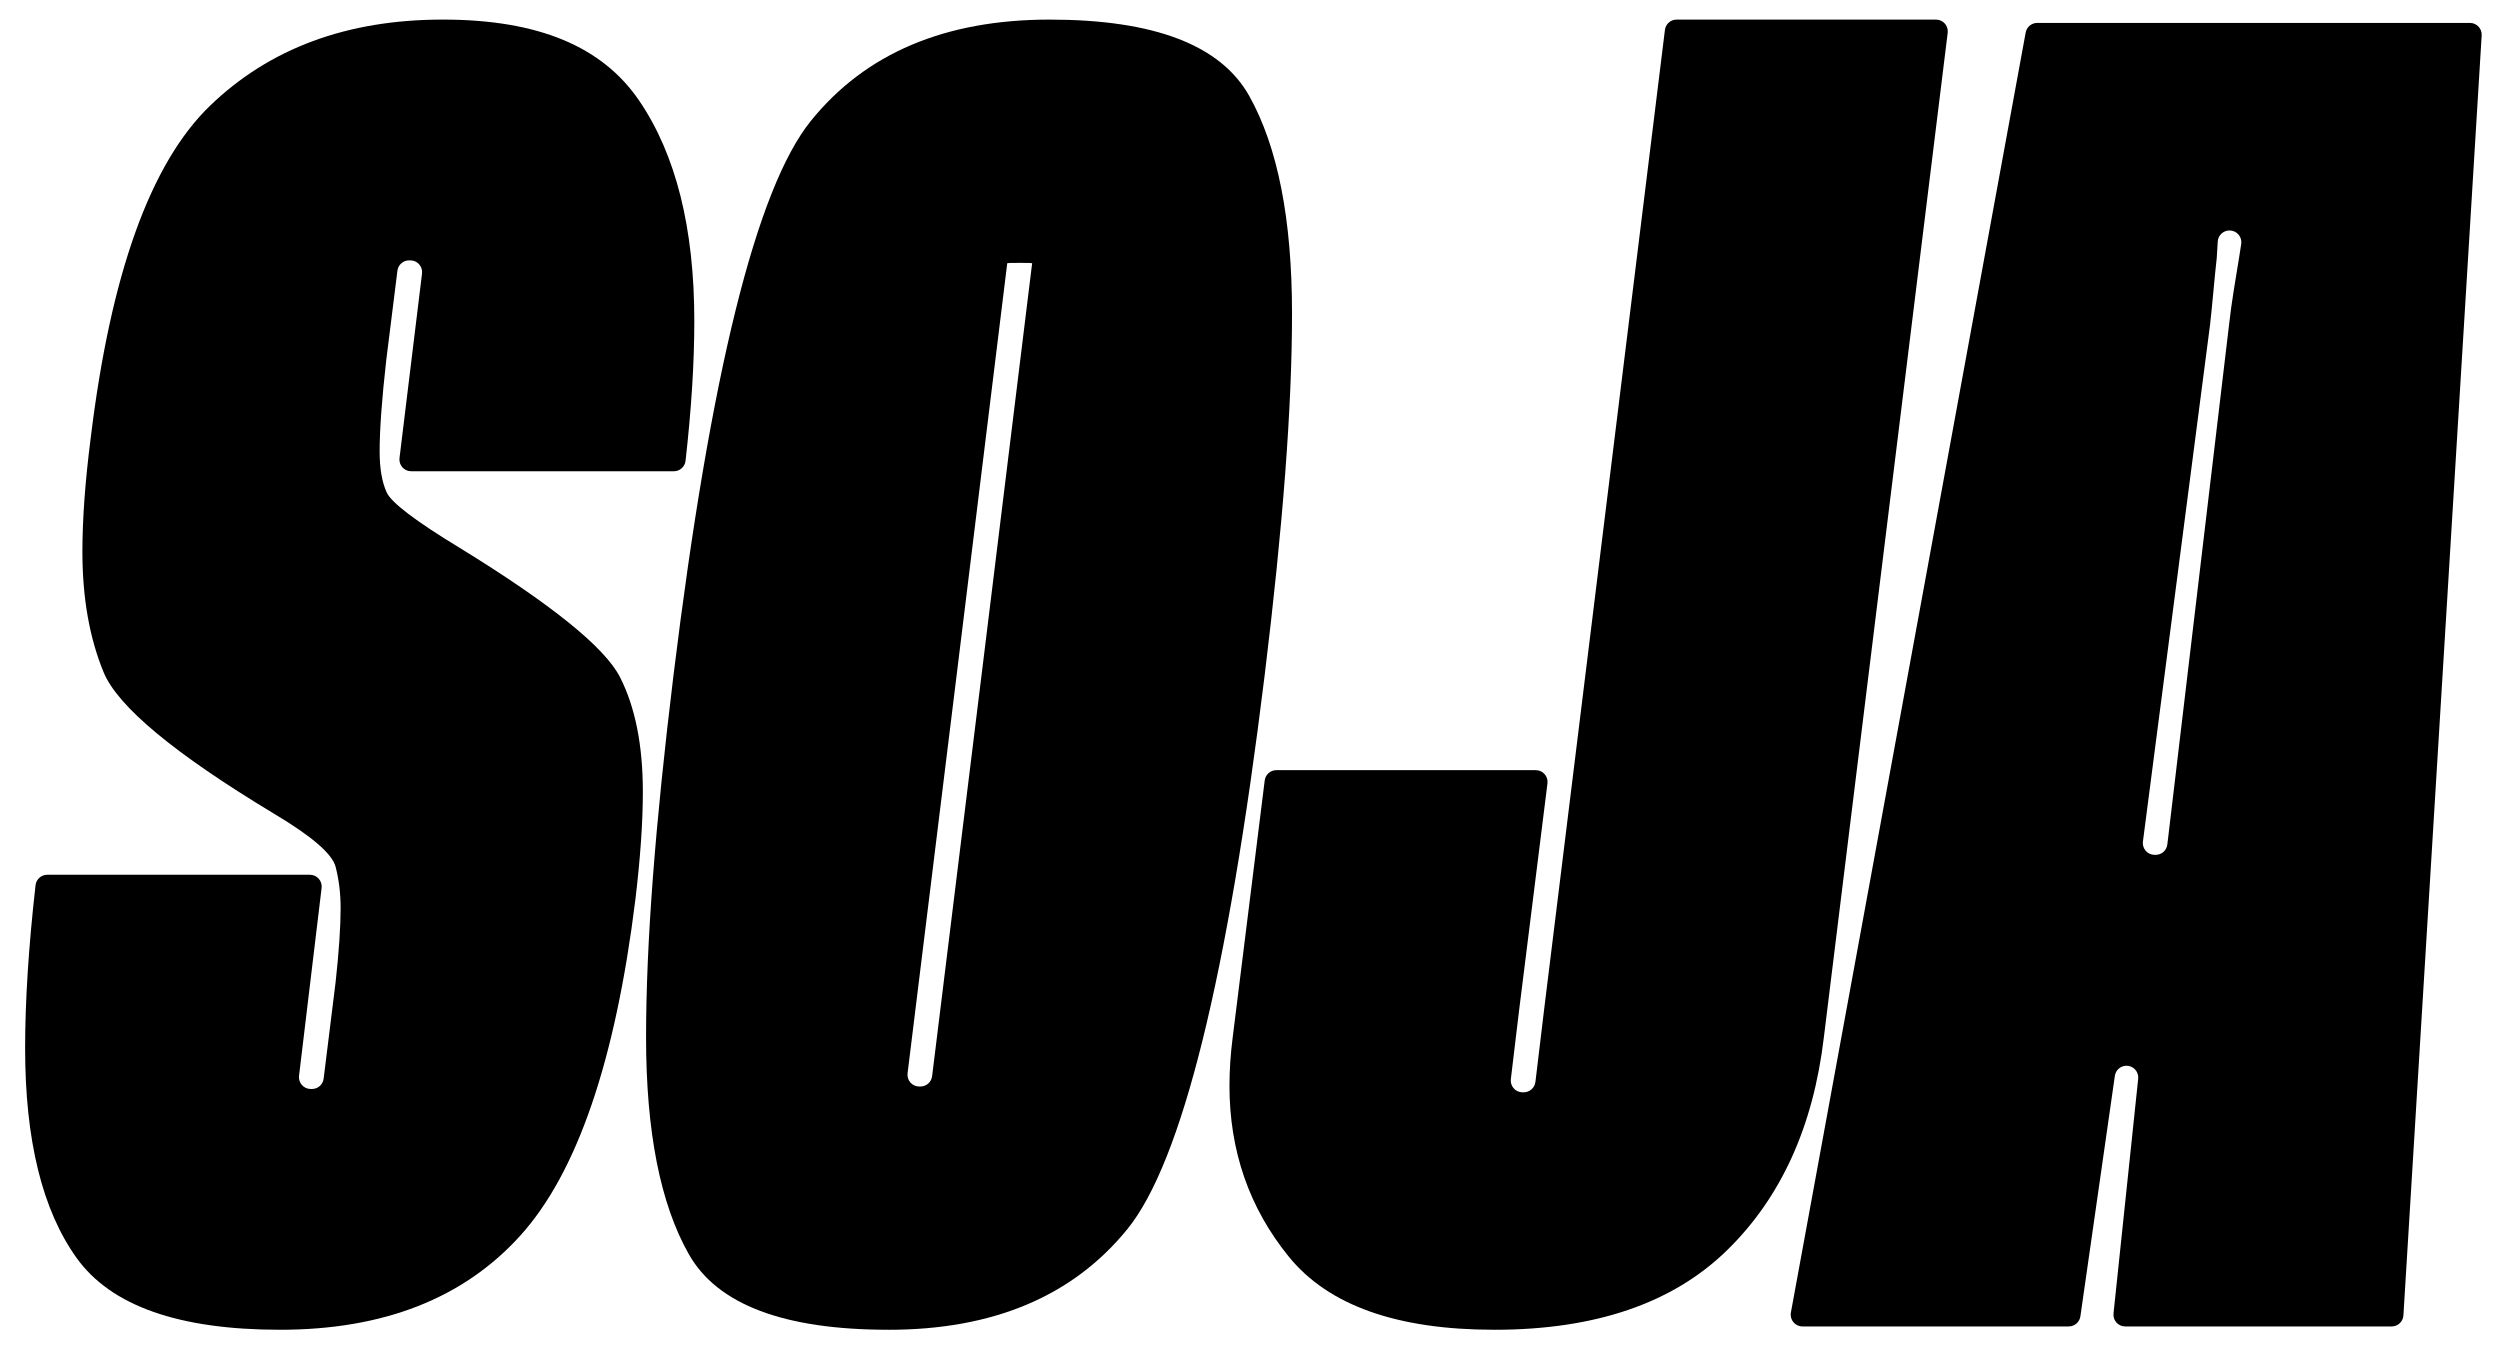 <?xml version="1.0" encoding="UTF-8"?>
<svg id="Layer_2" xmlns="http://www.w3.org/2000/svg" viewBox="0 0 2000 1078.41" fill="black">
  <path d="M224.01,1063.81c-81.03,0-135.28-19.15-162.73-57.46-27.46-38.3-41.18-94.21-41.18-167.72,0-37.74,2.77-81.23,8.34-130.49.54-4.75,4.57-8.33,9.34-8.33h210.17c5.64,0,10.01,4.93,9.34,10.53l-18.06,150.31c-.67,5.6,3.7,10.53,9.34,10.53h1.01c4.75,0,8.75-3.54,9.33-8.25l9.6-77.44c2.66-24.35,3.99-44.06,3.99-59.12,0-11.51-1.33-22.47-3.99-32.88-2.66-10.4-19.26-24.68-49.82-42.84-79.27-47.82-124.54-85.46-135.83-112.92-11.29-27.45-16.94-59.55-16.94-96.31,0-26.12,2.21-56.46,6.64-91,15.94-131.07,47.71-219.63,95.32-265.69C215.48,38.7,277.58,15.67,354.19,15.67s127.63,21.59,157.09,64.76c29.44,43.17,44.17,101.96,44.17,176.35,0,33.22-2.33,70.52-7.01,111.9-.54,4.75-4.57,8.32-9.34,8.32h-210.16c-5.65,0-10.02-4.94-9.34-10.54l18.02-147.62c.68-5.6-3.69-10.54-9.34-10.54h-1c-4.74,0-8.74,3.53-9.33,8.24l-8.93,71.47c-3.55,31.45-5.31,55.79-5.31,73.06,0,13.73,1.88,24.69,5.65,32.88,3.76,8.2,23.13,22.92,58.12,44.17,73.5,45.17,116.34,79.71,128.53,103.62,12.17,23.91,18.27,54.47,18.27,91.66,0,24.36-1.99,53.14-5.98,86.35-15.94,128.86-46.61,218.43-91.99,268.68-45.39,50.26-109.49,75.39-192.29,75.39Z"/>
  <path d="M710.8,1063.81c-83.69,0-136.94-20.14-159.74-60.44-22.81-40.29-34.21-98.08-34.21-173.36s7.31-170.04,21.92-289.6c29.66-241.78,66.31-389.67,109.93-443.7,43.61-54.02,107.27-81.03,190.96-81.03s136.93,20.37,159.75,61.11c22.8,40.75,34.21,98.75,34.21,174.03s-7.31,170.04-21.92,289.6c-29.67,241.78-66.32,389.46-109.93,443.04-43.62,53.58-107.27,80.37-190.96,80.37ZM736.36,869.2c4.75,0,8.75-3.54,9.33-8.25l39.5-320.53c27-219.63,40.52-329.56,40.52-329.79s-3.32-.33-9.96-.33-9.96.11-9.96.33-13.51,110.16-40.52,329.79l-39.22,318.23c-.69,5.61,3.68,10.56,9.33,10.56h.97Z"/>
  <path d="M1195.46,1063.81c-77.94,0-132.74-19.48-164.4-58.45-31.66-38.96-47.49-84.57-47.49-136.83,0-12.39.88-25.46,2.66-39.19l25.54-204.97c.59-4.71,4.59-8.24,9.33-8.24h207.54c5.66,0,10.03,4.96,9.33,10.57l-22.59,180.72-6.71,55.9c-.67,5.6,3.7,10.53,9.34,10.53h.98c4.76,0,8.77-3.56,9.34-8.28l6.98-58.14L1331.94,23.93c.58-4.71,4.59-8.25,9.33-8.25h207.55c5.65,0,10.03,4.95,9.33,10.56l-99,803.11c-8.42,71.74-34.32,128.76-77.71,171.04-43.4,42.29-105.39,63.43-185.98,63.43Z"/>
  <path d="M1629.79,18.33h346.16c5.42,0,9.72,4.57,9.39,9.98l-62.61,1024.02c-.3,4.96-4.42,8.83-9.39,8.83h-213.18c-5.58,0-9.94-4.84-9.35-10.39l19.74-187.79c.58-5.55-3.77-10.39-9.35-10.39h0c-4.68,0-8.65,3.44-9.31,8.07l-27.58,192.42c-.66,4.63-4.63,8.07-9.31,8.07h-213.04c-5.87,0-10.31-5.32-9.25-11.1L1620.54,26.04c.82-4.47,4.71-7.71,9.25-7.71ZM1723.66,683.88h.87c4.77,0,8.78-3.56,9.34-8.3l49.5-416.81c.88-7.97,2.1-16.82,3.65-26.57,1.55-9.74,2.99-18.6,4.32-26.57l1.63-10.4c.89-5.7-3.52-10.86-9.29-10.86h-.09c-4.97,0-9.09,3.87-9.39,8.84l-.79,13.08c-.89,7.97-1.78,16.83-2.66,26.57-.89,9.75-1.77,18.6-2.66,26.57l-53.75,413.82c-.73,5.63,3.65,10.62,9.33,10.62Z"/>
</svg>